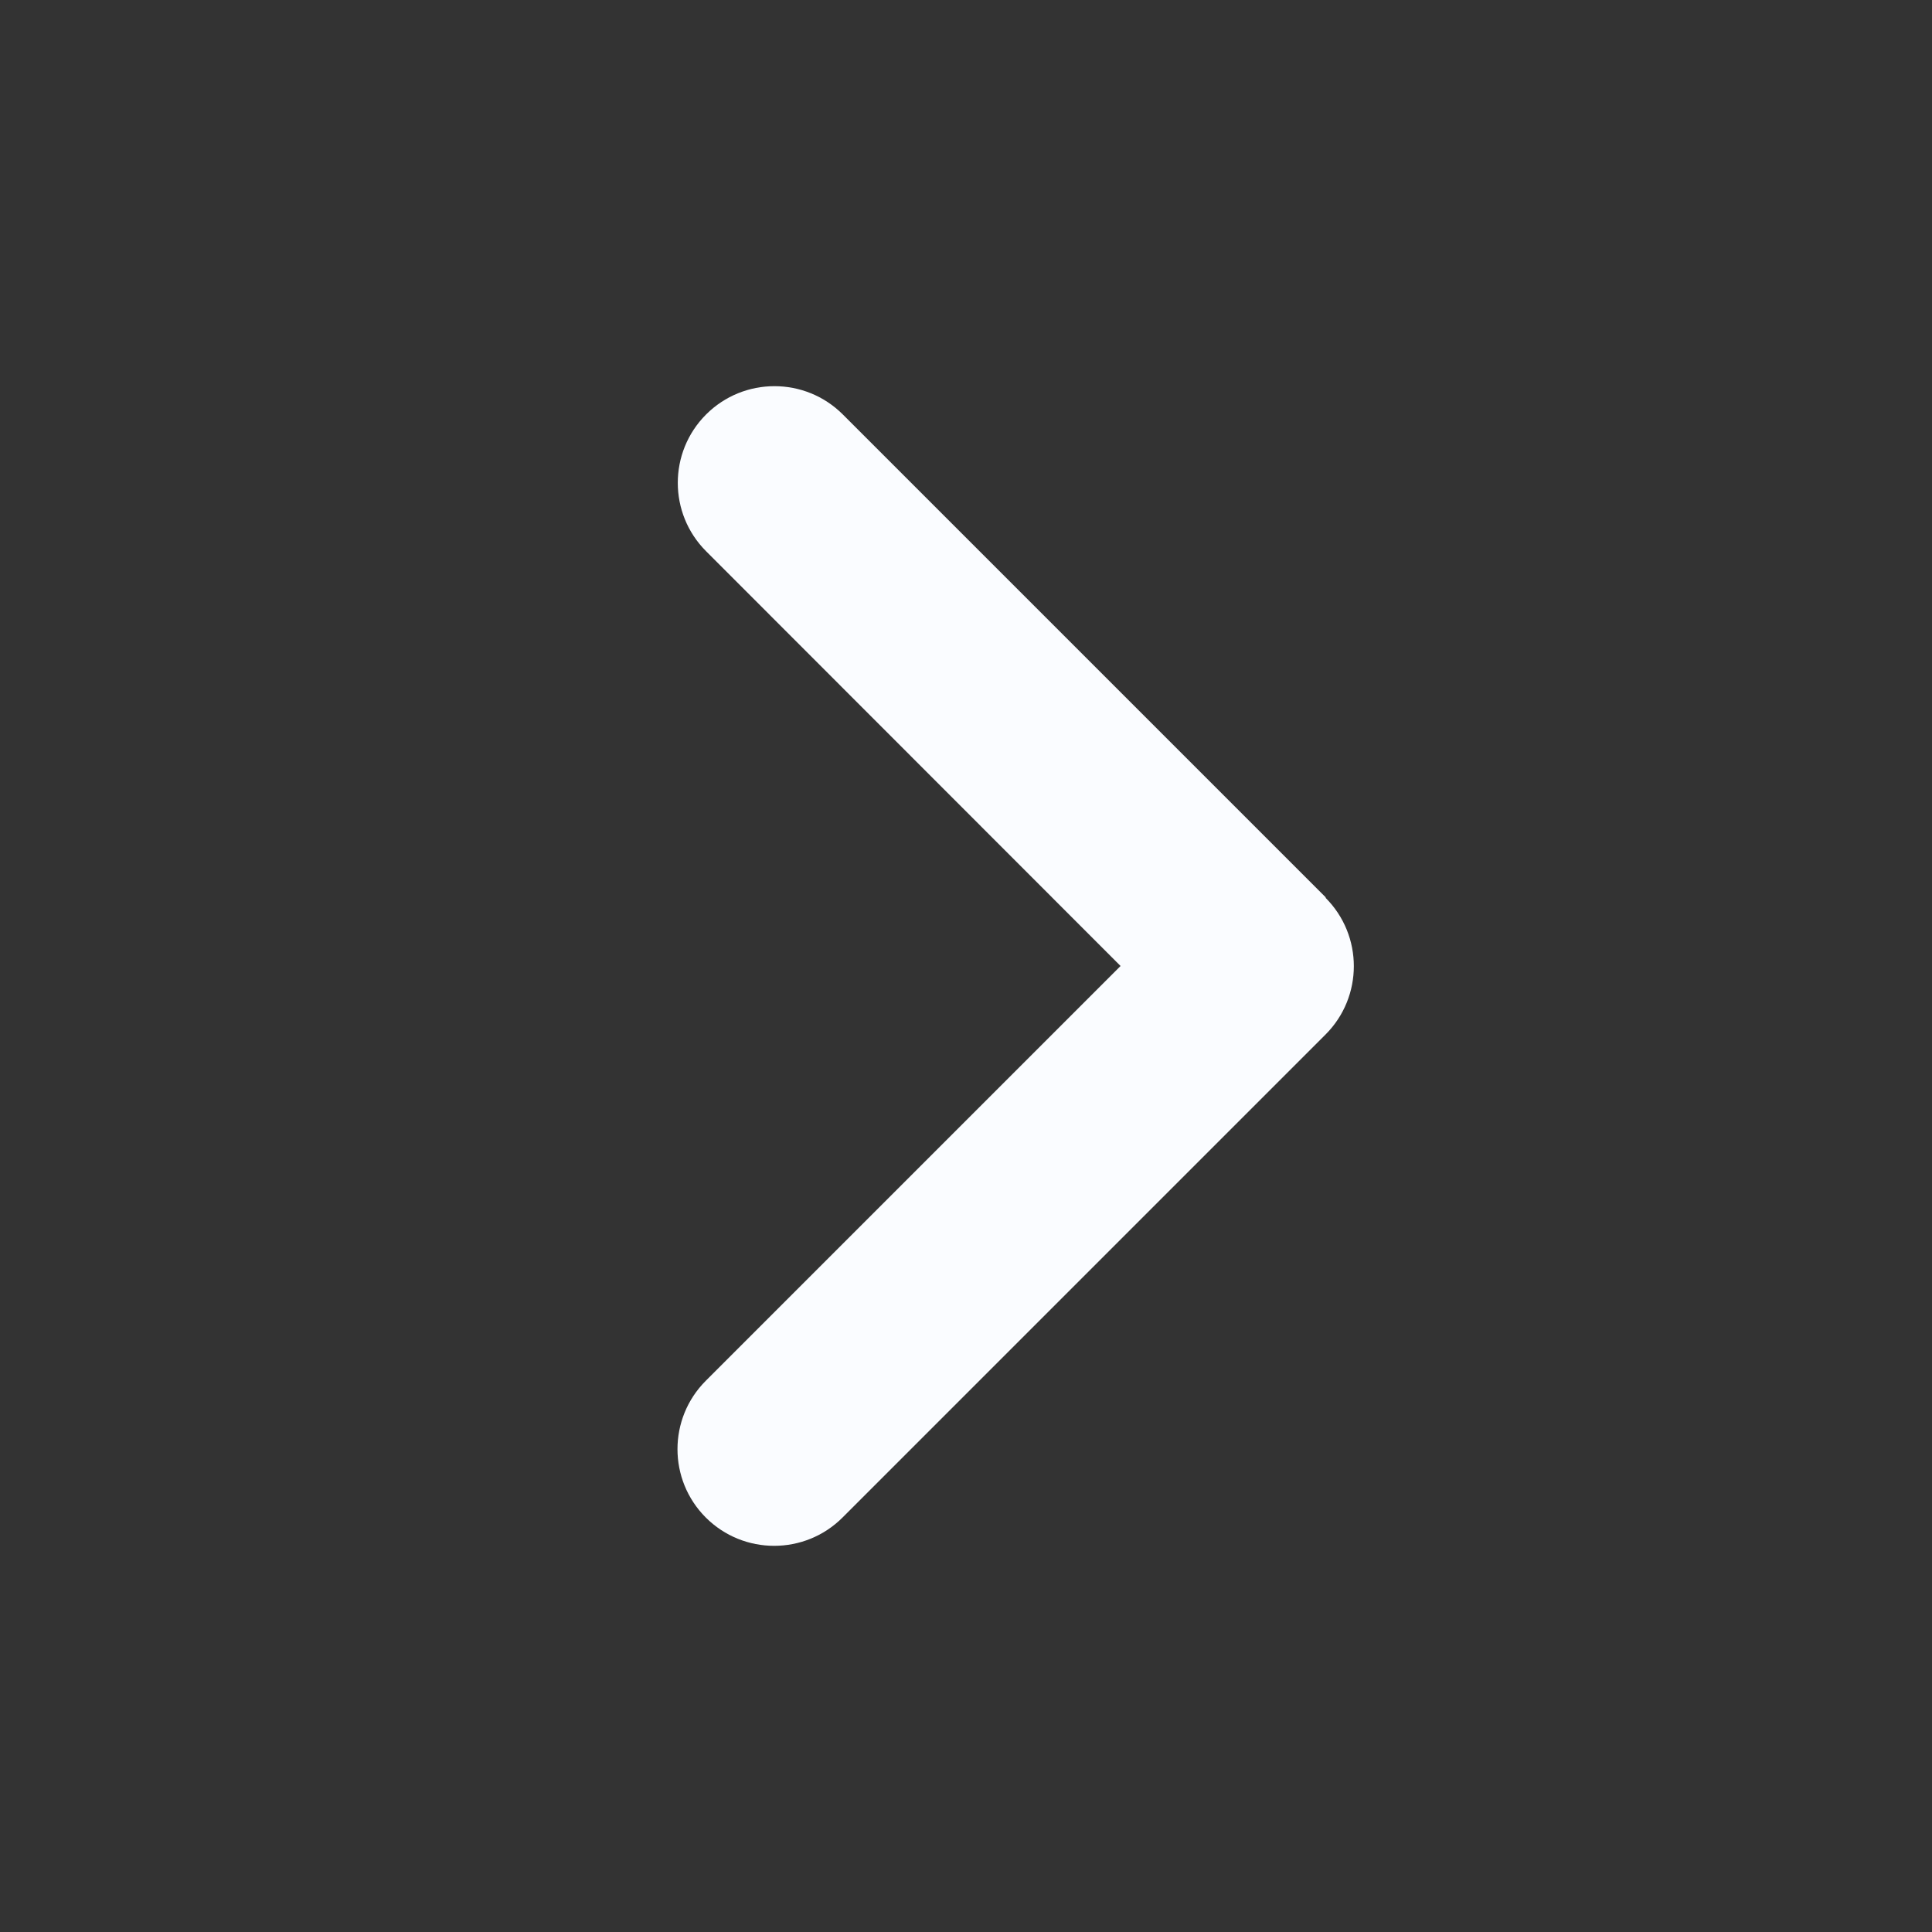 <svg xmlns="http://www.w3.org/2000/svg" viewBox="0 0 640 640"><rect x="0" y="0" width="640" height="640" fill="#333333" stroke="none"/><!--!Font Awesome Free 7.0.0 by @fontawesome - https://fontawesome.com License - https://fontawesome.com/license/free Copyright 2025 Fonticons, Inc.--><path fill="#fafcff" d="M439.1 297.4C451.6 309.9 451.6 330.2 439.1 342.7L279.1 502.7C266.6 515.2 246.3 515.2 233.8 502.7C221.3 490.2 221.3 469.9 233.8 457.4L371.2 320L233.9 182.6C221.4 170.1 221.4 149.8 233.9 137.3C246.4 124.8 266.7 124.8 279.2 137.3L439.2 297.3z"/></svg>